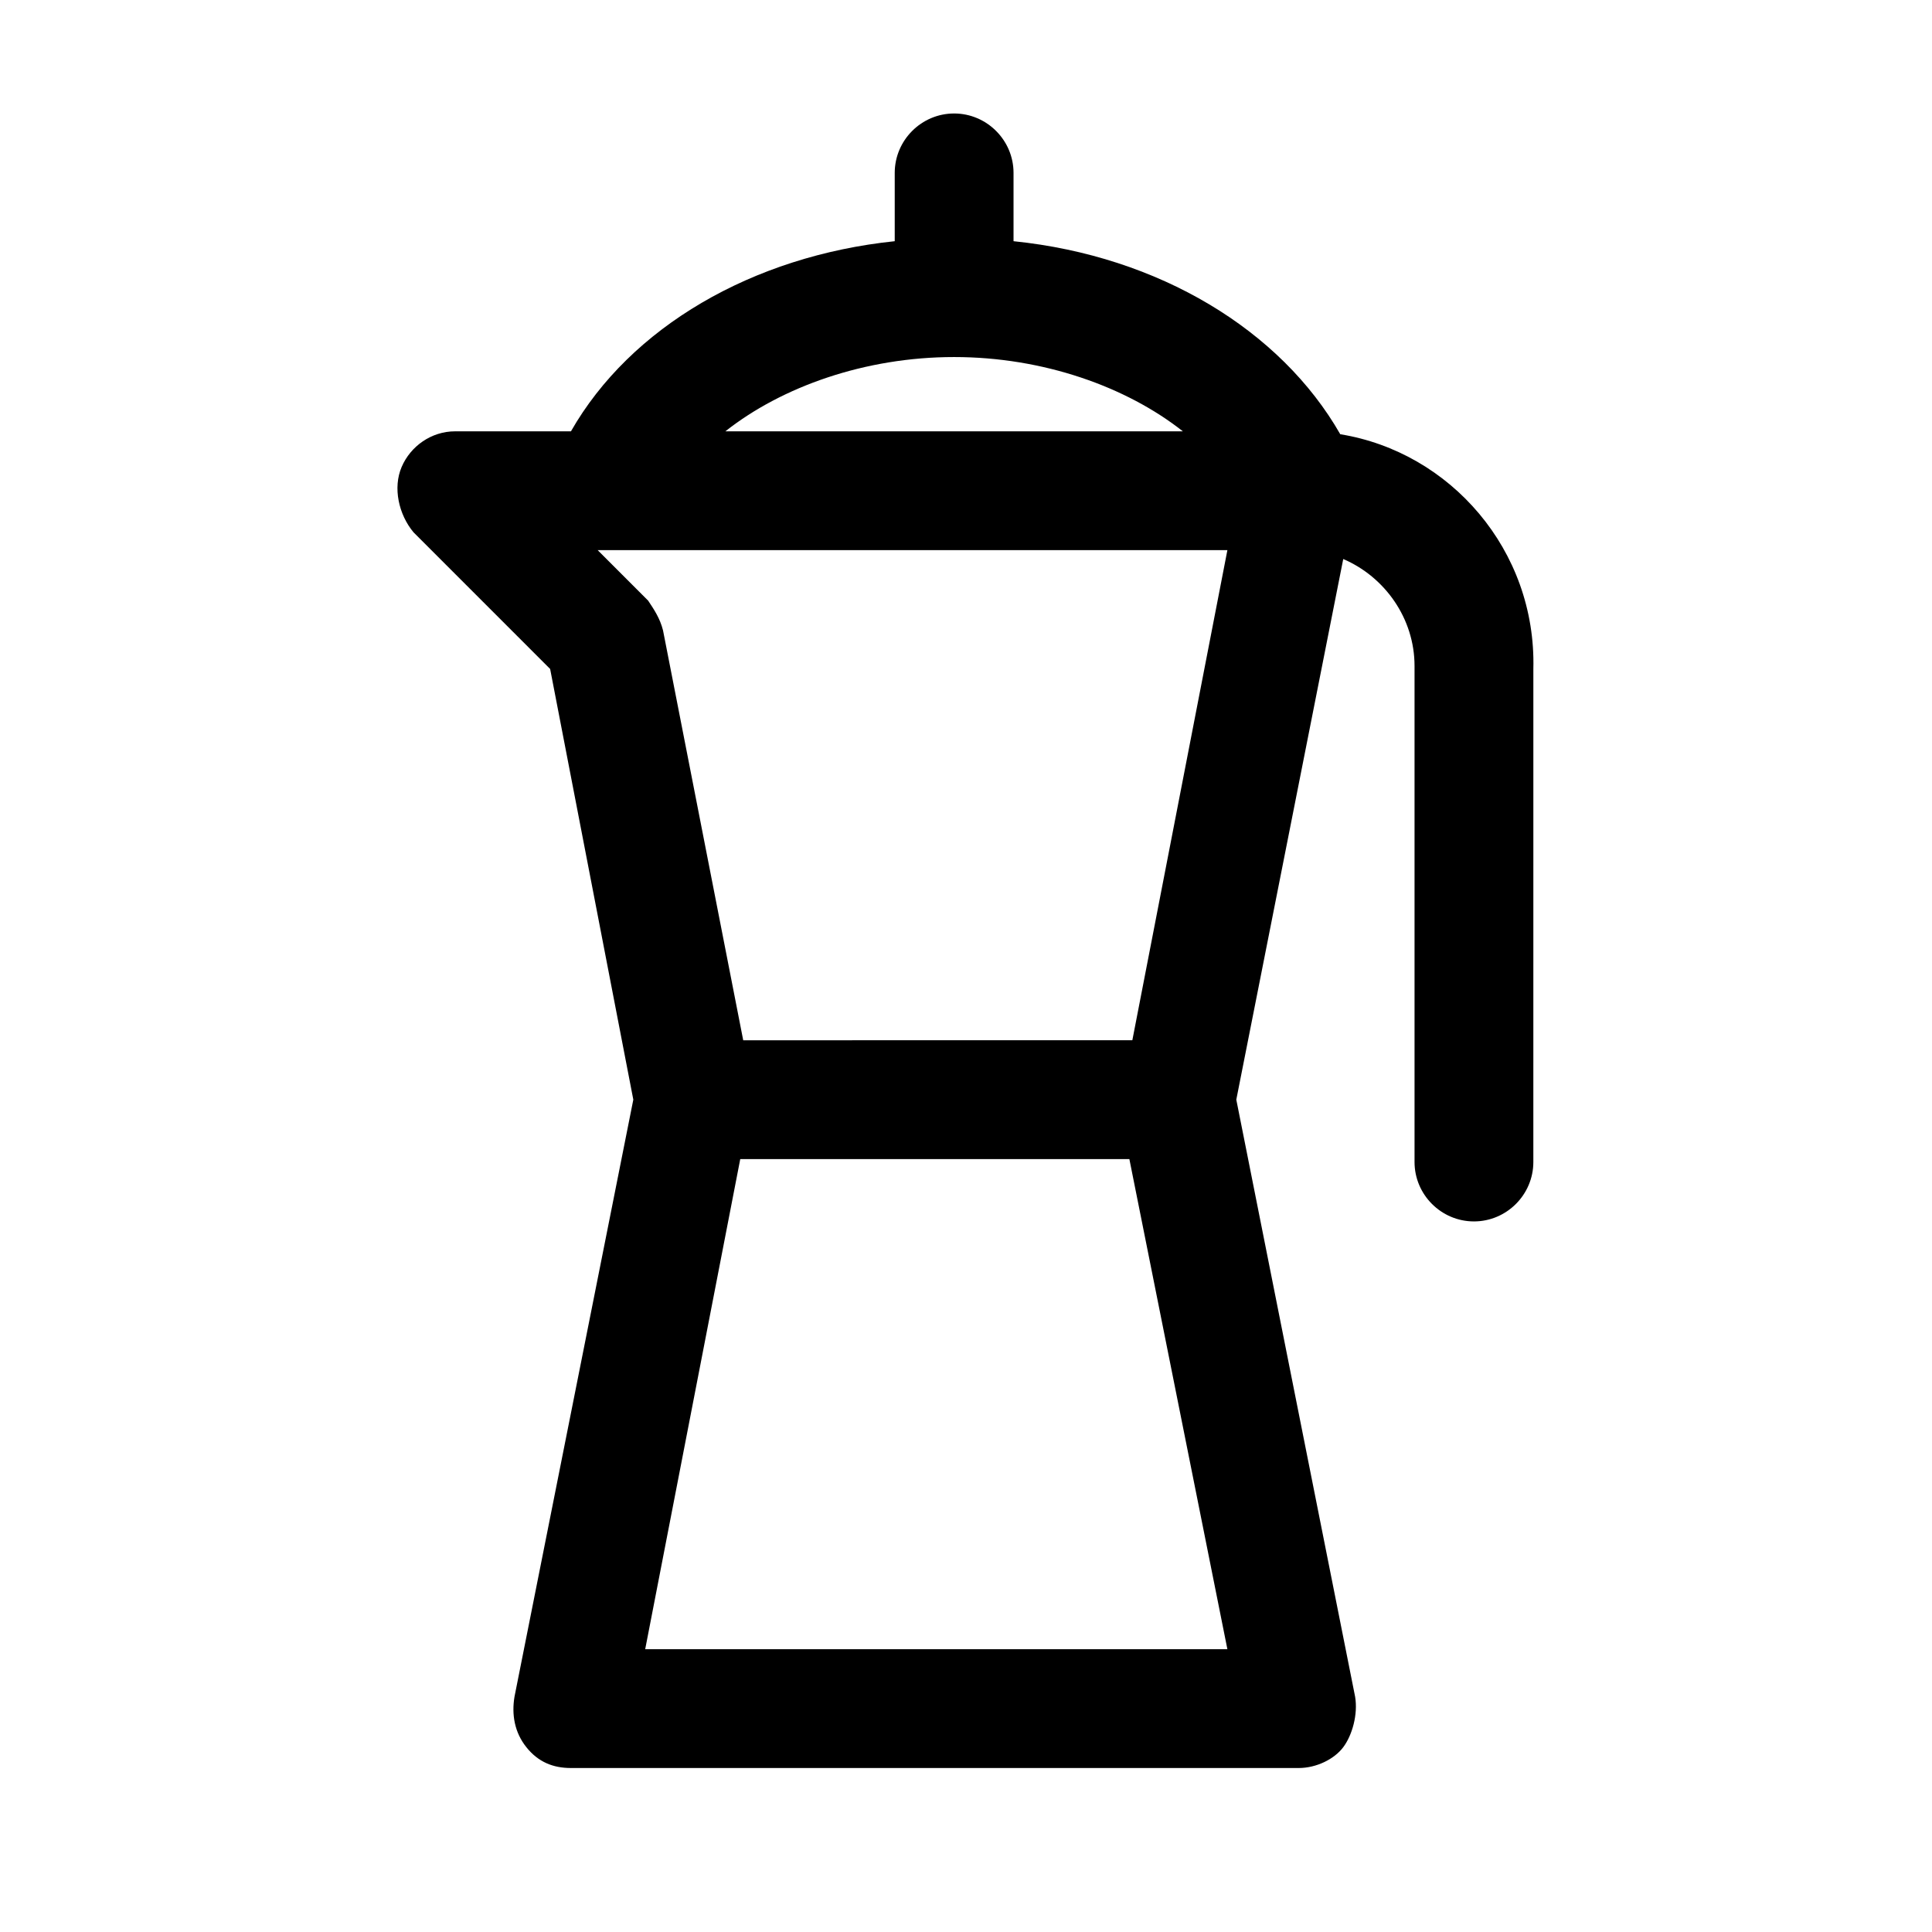 <?xml version="1.0" encoding="UTF-8"?>
<!-- Uploaded to: SVG Repo, www.svgrepo.com, Generator: SVG Repo Mixer Tools -->
<svg fill="#000000" width="800px" height="800px" version="1.1" viewBox="144 144 512 512" xmlns="http://www.w3.org/2000/svg">
 <path d="m499.19 259.09c-15.742-27.551-48.02-47.23-86.594-51.168v-18.105c0-8.66-7.086-15.742-15.742-15.742-8.66 0-15.742 7.086-15.742 15.742v18.105c-37.785 3.938-70.062 22.828-85.805 50.383h-30.699c-6.297 0-11.809 3.938-14.168 9.445-2.363 5.512-0.789 12.594 3.148 17.32l36.203 36.207 22.043 114.14-31.488 158.23c-0.789 4.723 0 9.445 3.148 13.383 3.148 3.938 7.086 5.512 11.809 5.512h192.86c4.723 0 9.445-2.363 11.809-5.512 2.363-3.148 3.938-8.66 3.148-13.383l-31.488-158.23 28.34-143.27c11.02 4.723 18.895 15.742 18.895 28.34v131.46c0 8.66 7.086 15.742 15.742 15.742 8.66 0 15.742-7.086 15.742-15.742l0.004-130.68c0.785-31.488-22.043-57.465-51.168-62.188zm-102.34-20.469c23.617 0 45.656 7.871 60.613 19.68h-121.23c14.957-11.809 37-19.68 60.617-19.68zm72.422 51.168-25.191 129.89-103.12 0.004-21.254-108.63c-0.789-3.148-2.363-5.512-3.938-7.871l-13.379-13.387zm-154.29 291.27 25.191-129.89h103.12l25.977 129.89z"/>
</svg>
